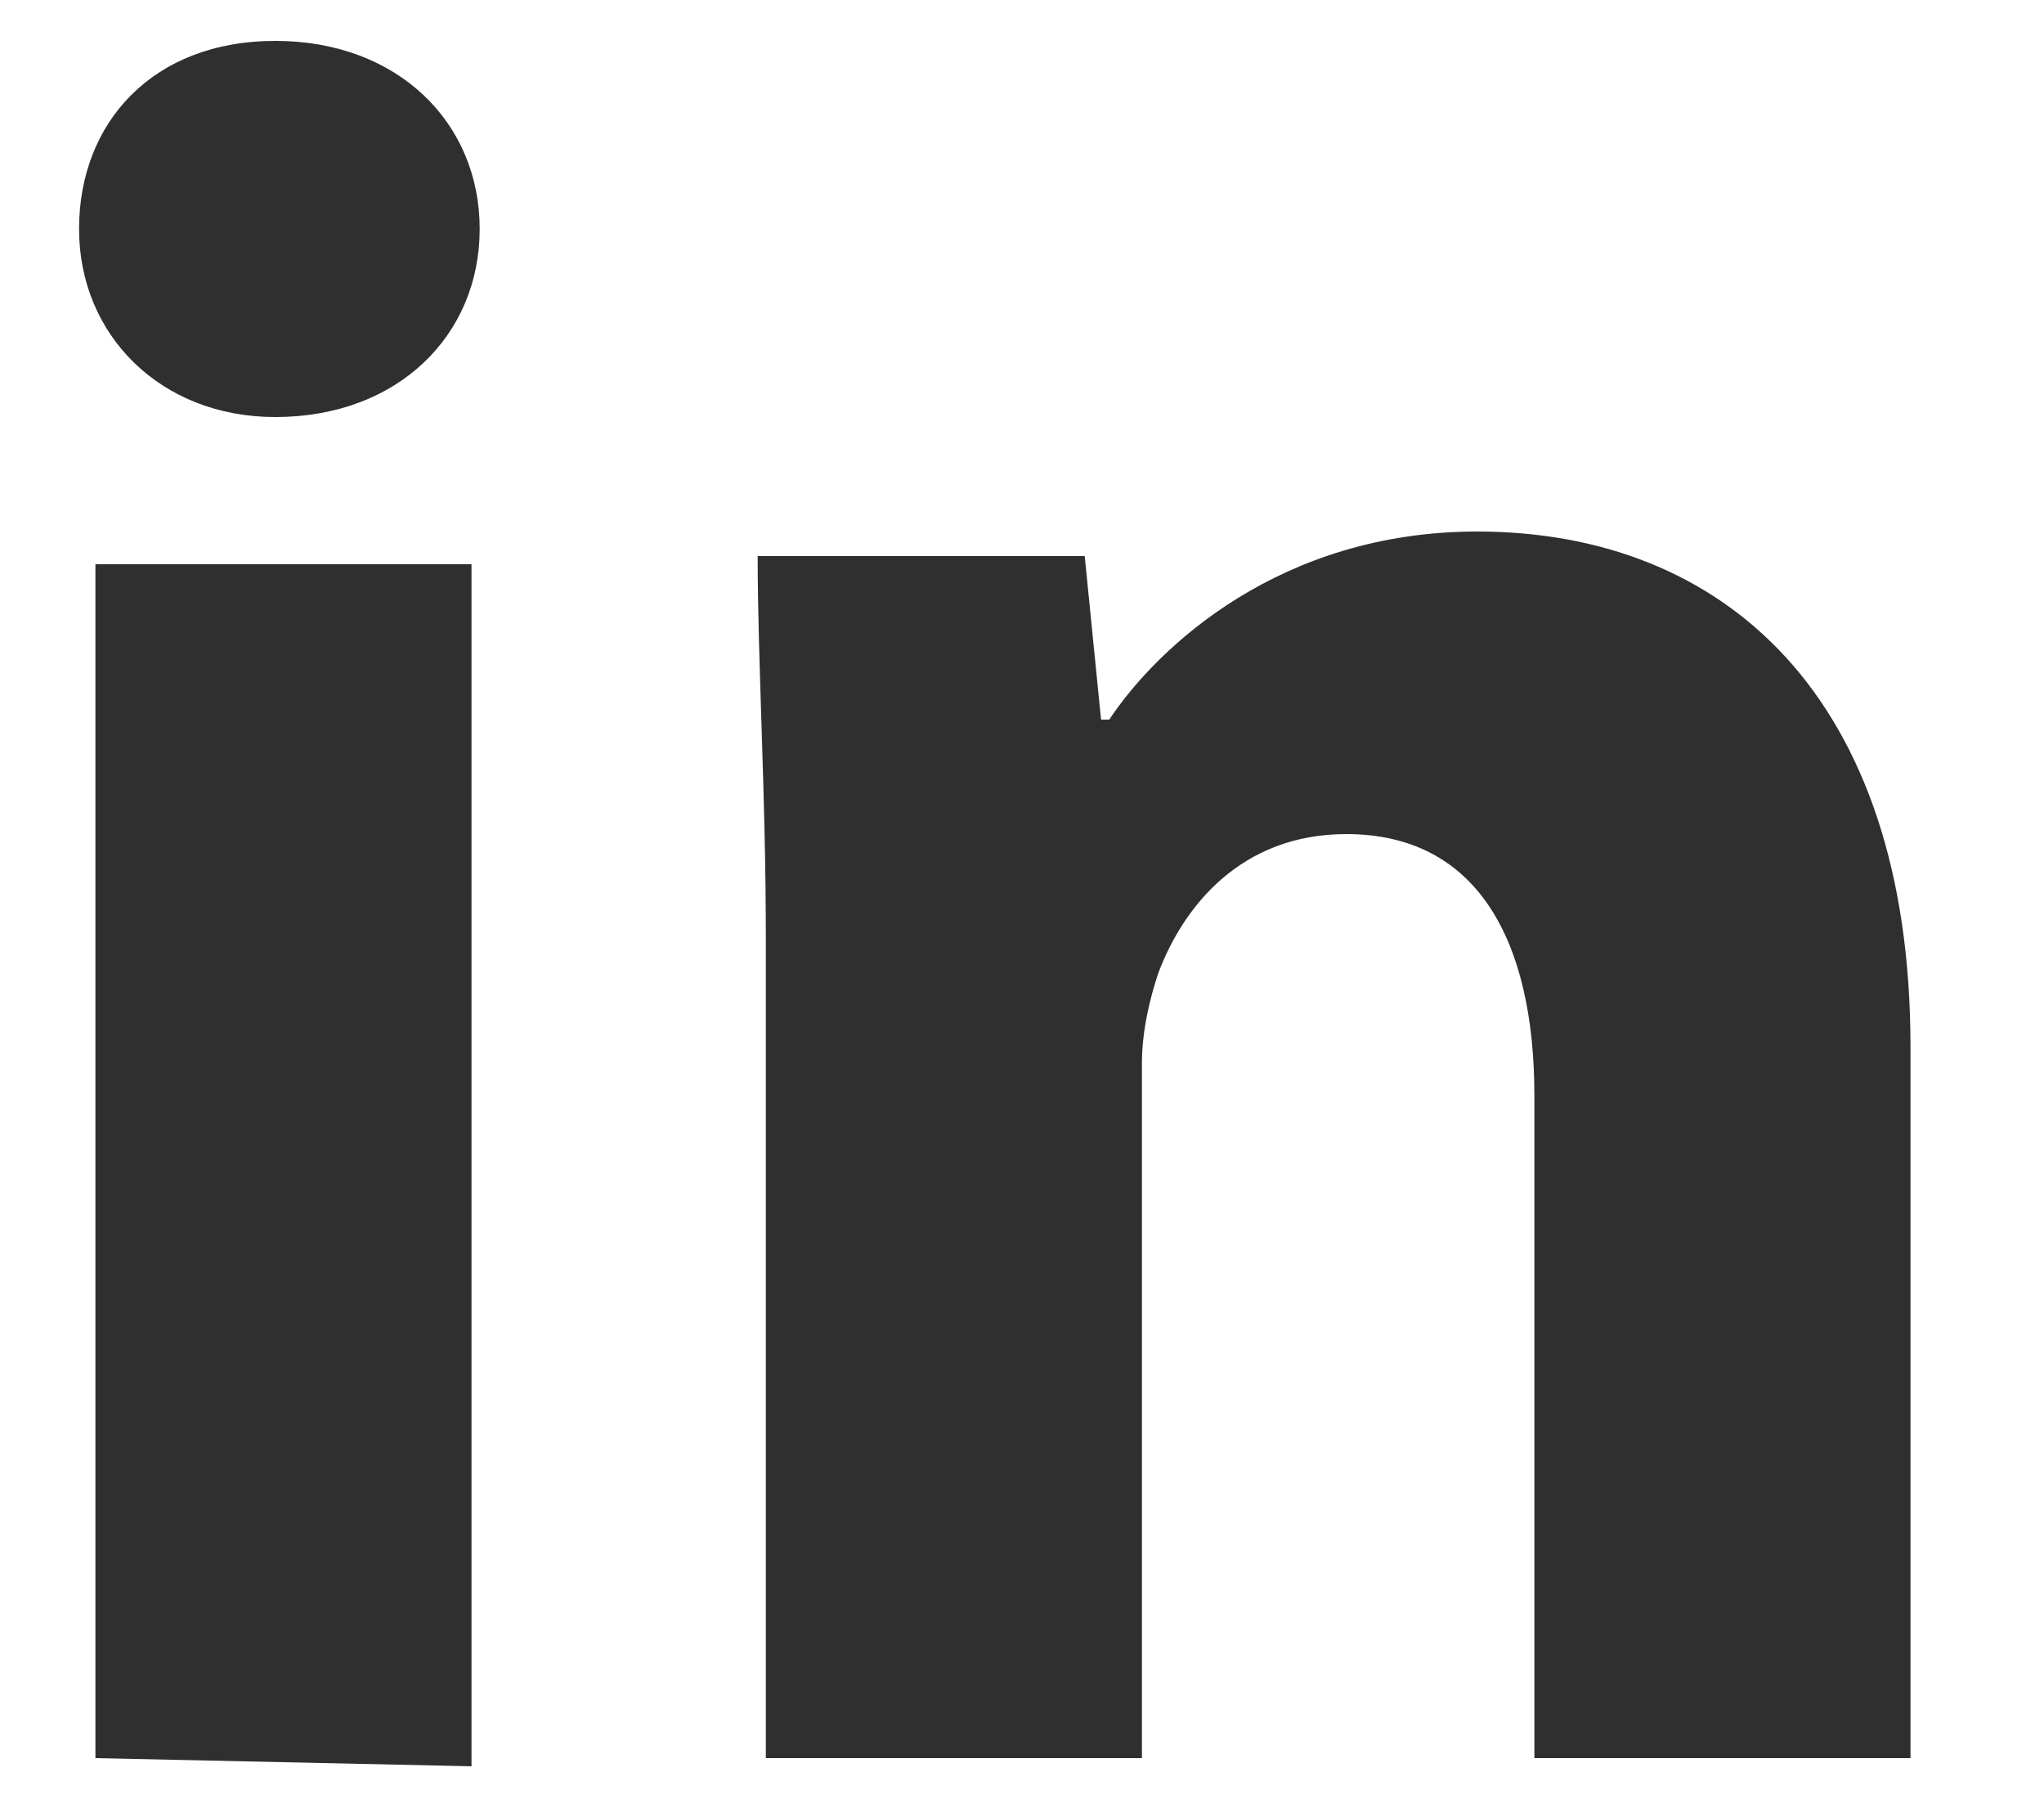 <svg width="25" height="22" viewBox="0 0 25 22" fill="none" xmlns="http://www.w3.org/2000/svg">
<g clip-path="url(#clip0_1996_200)">
<path d="M5.867 2.8C5.867 4.1 4.867 5.1 3.367 5.1C1.967 5.1 0.967 4.1 0.967 2.8C0.967 1.5 1.867 0.5 3.367 0.5C4.867 0.5 5.867 1.5 5.867 2.8ZM1.167 21.5V6.9H5.767V21.6L1.167 21.5ZM9.367 11.5C9.367 9.7 9.267 8.1 9.267 6.8H13.267L13.467 8.8H13.567C14.167 7.9 15.667 6.5 18.067 6.5C21.067 6.5 23.367 8.5 23.367 12.8V21.5H18.767V13.4C18.767 11.5 18.067 10.2 16.467 10.2C15.167 10.2 14.467 11.1 14.167 11.9C14.067 12.2 13.967 12.6 13.967 13V21.5H9.367V11.5Z" fill="#2F2F2F"/>
</g>
<defs>
<clipPath id="clip0_1996_200">
<rect width="24" height="22" fill="white" transform="translate(0.167)"/>
</clipPath>
</defs>
</svg>
